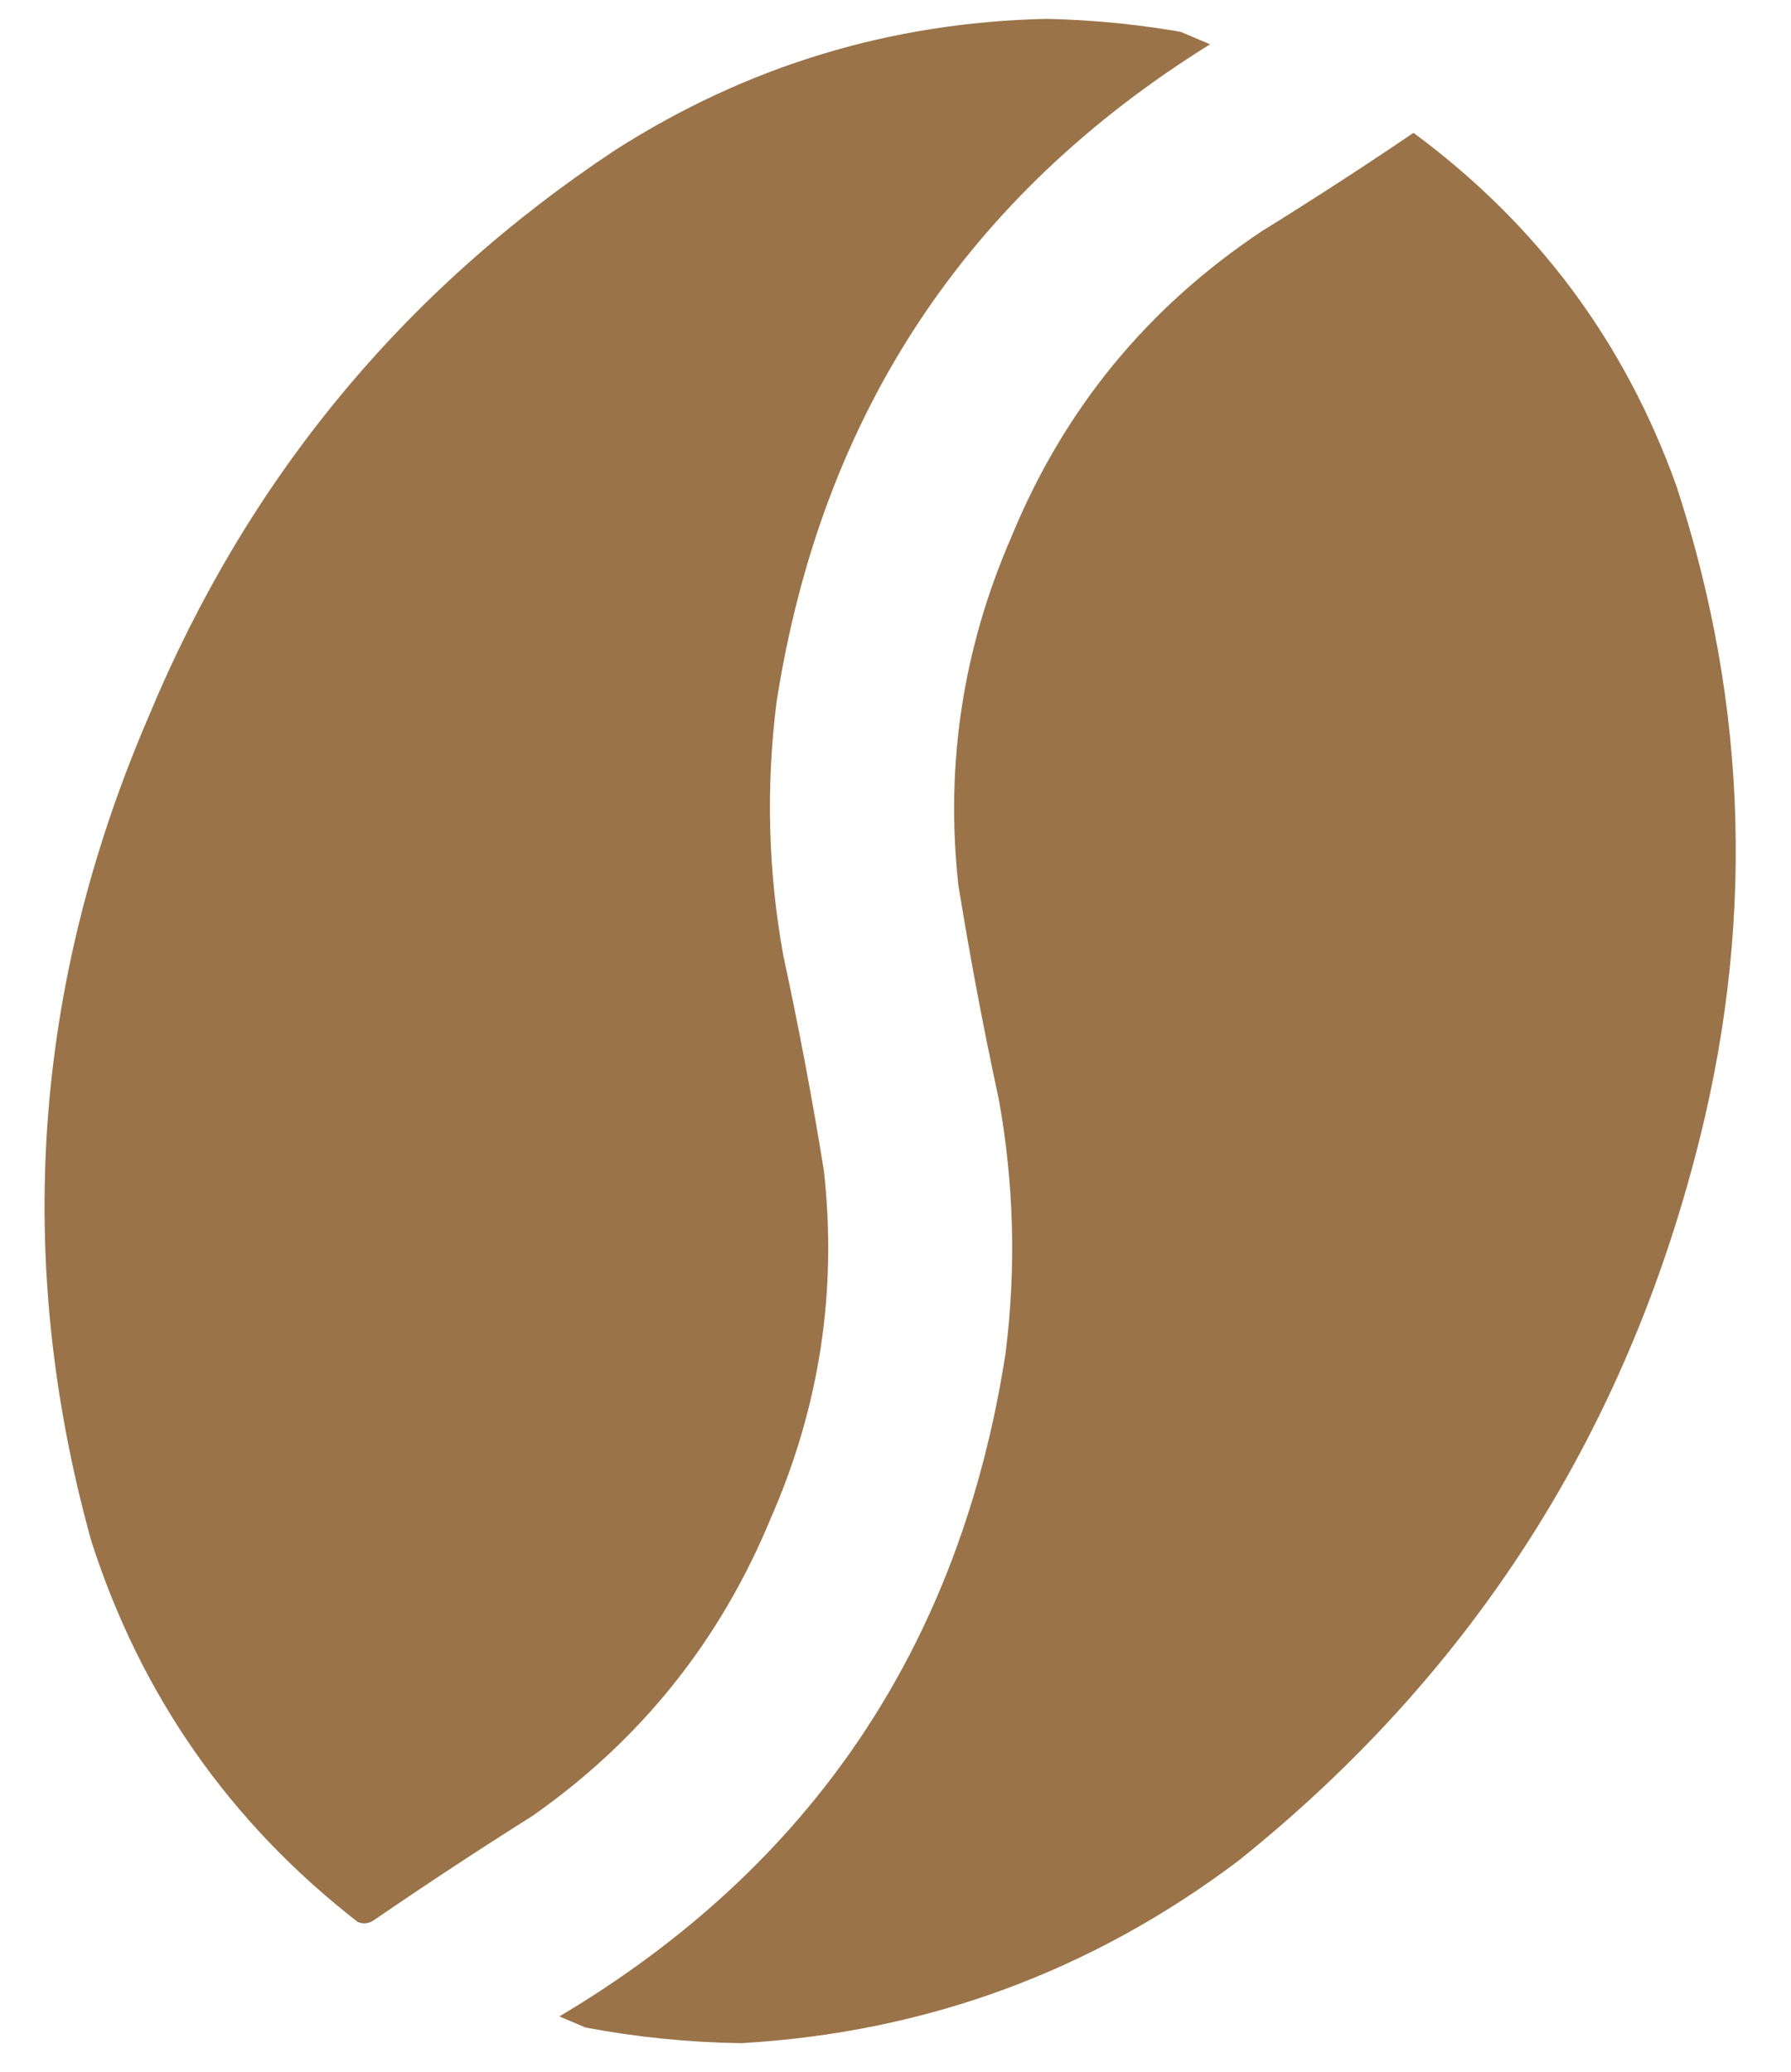 <svg width="32" height="37" viewBox="0 0 32 37" fill="none" xmlns="http://www.w3.org/2000/svg">
<g clip-path="url(#clip0_379_8)">
<g clip-path="url(#clip1_379_8)">
<path opacity="0.995" fill-rule="evenodd" clip-rule="evenodd" d="M21.259 0.598C21.392 0.655 21.525 0.711 21.658 0.768C17.269 3.482 14.675 7.405 13.875 12.537C13.684 14.056 13.724 15.564 13.995 17.063C14.27 18.336 14.512 19.616 14.72 20.904C14.96 23.053 14.646 25.118 13.778 27.099C12.874 29.295 11.453 31.073 9.512 32.432C8.557 33.033 7.614 33.654 6.682 34.292C6.591 34.356 6.495 34.367 6.392 34.326C4.102 32.545 2.515 30.275 1.629 27.515C0.244 22.512 0.586 17.607 2.655 12.799C4.413 8.569 7.193 5.195 10.994 2.679C13.344 1.178 15.912 0.398 18.7 0.337C19.569 0.356 20.422 0.443 21.259 0.598Z" fill="#9A7348"/>
<path opacity="0.995" fill-rule="evenodd" clip-rule="evenodd" d="M10.46 36.21C10.305 36.144 10.15 36.078 9.995 36.012C14.502 33.332 17.16 29.384 17.967 24.166C18.157 22.649 18.117 21.14 17.847 19.64C17.572 18.367 17.33 17.087 17.122 15.8C16.889 13.652 17.203 11.587 18.064 9.605C19.001 7.317 20.496 5.492 22.547 4.128C23.461 3.562 24.364 2.977 25.255 2.373C27.466 4.004 29.033 6.109 29.955 8.686C31.247 12.633 31.356 16.631 30.281 20.679C28.941 25.766 26.223 29.951 22.126 33.233C19.496 35.214 16.537 36.299 13.246 36.49C12.301 36.476 11.373 36.383 10.46 36.21Z" fill="#9A7348"/>
</g>
</g>
<defs>
<clipPath id="clip0_379_8">
<rect width="32" height="37" fill="white"/>
</clipPath>
<clipPath id="clip1_379_8">
<rect width="37" height="37" fill="white" transform="translate(6.111 -5.792) rotate(23)"/>
</clipPath>
</defs>
</svg>
